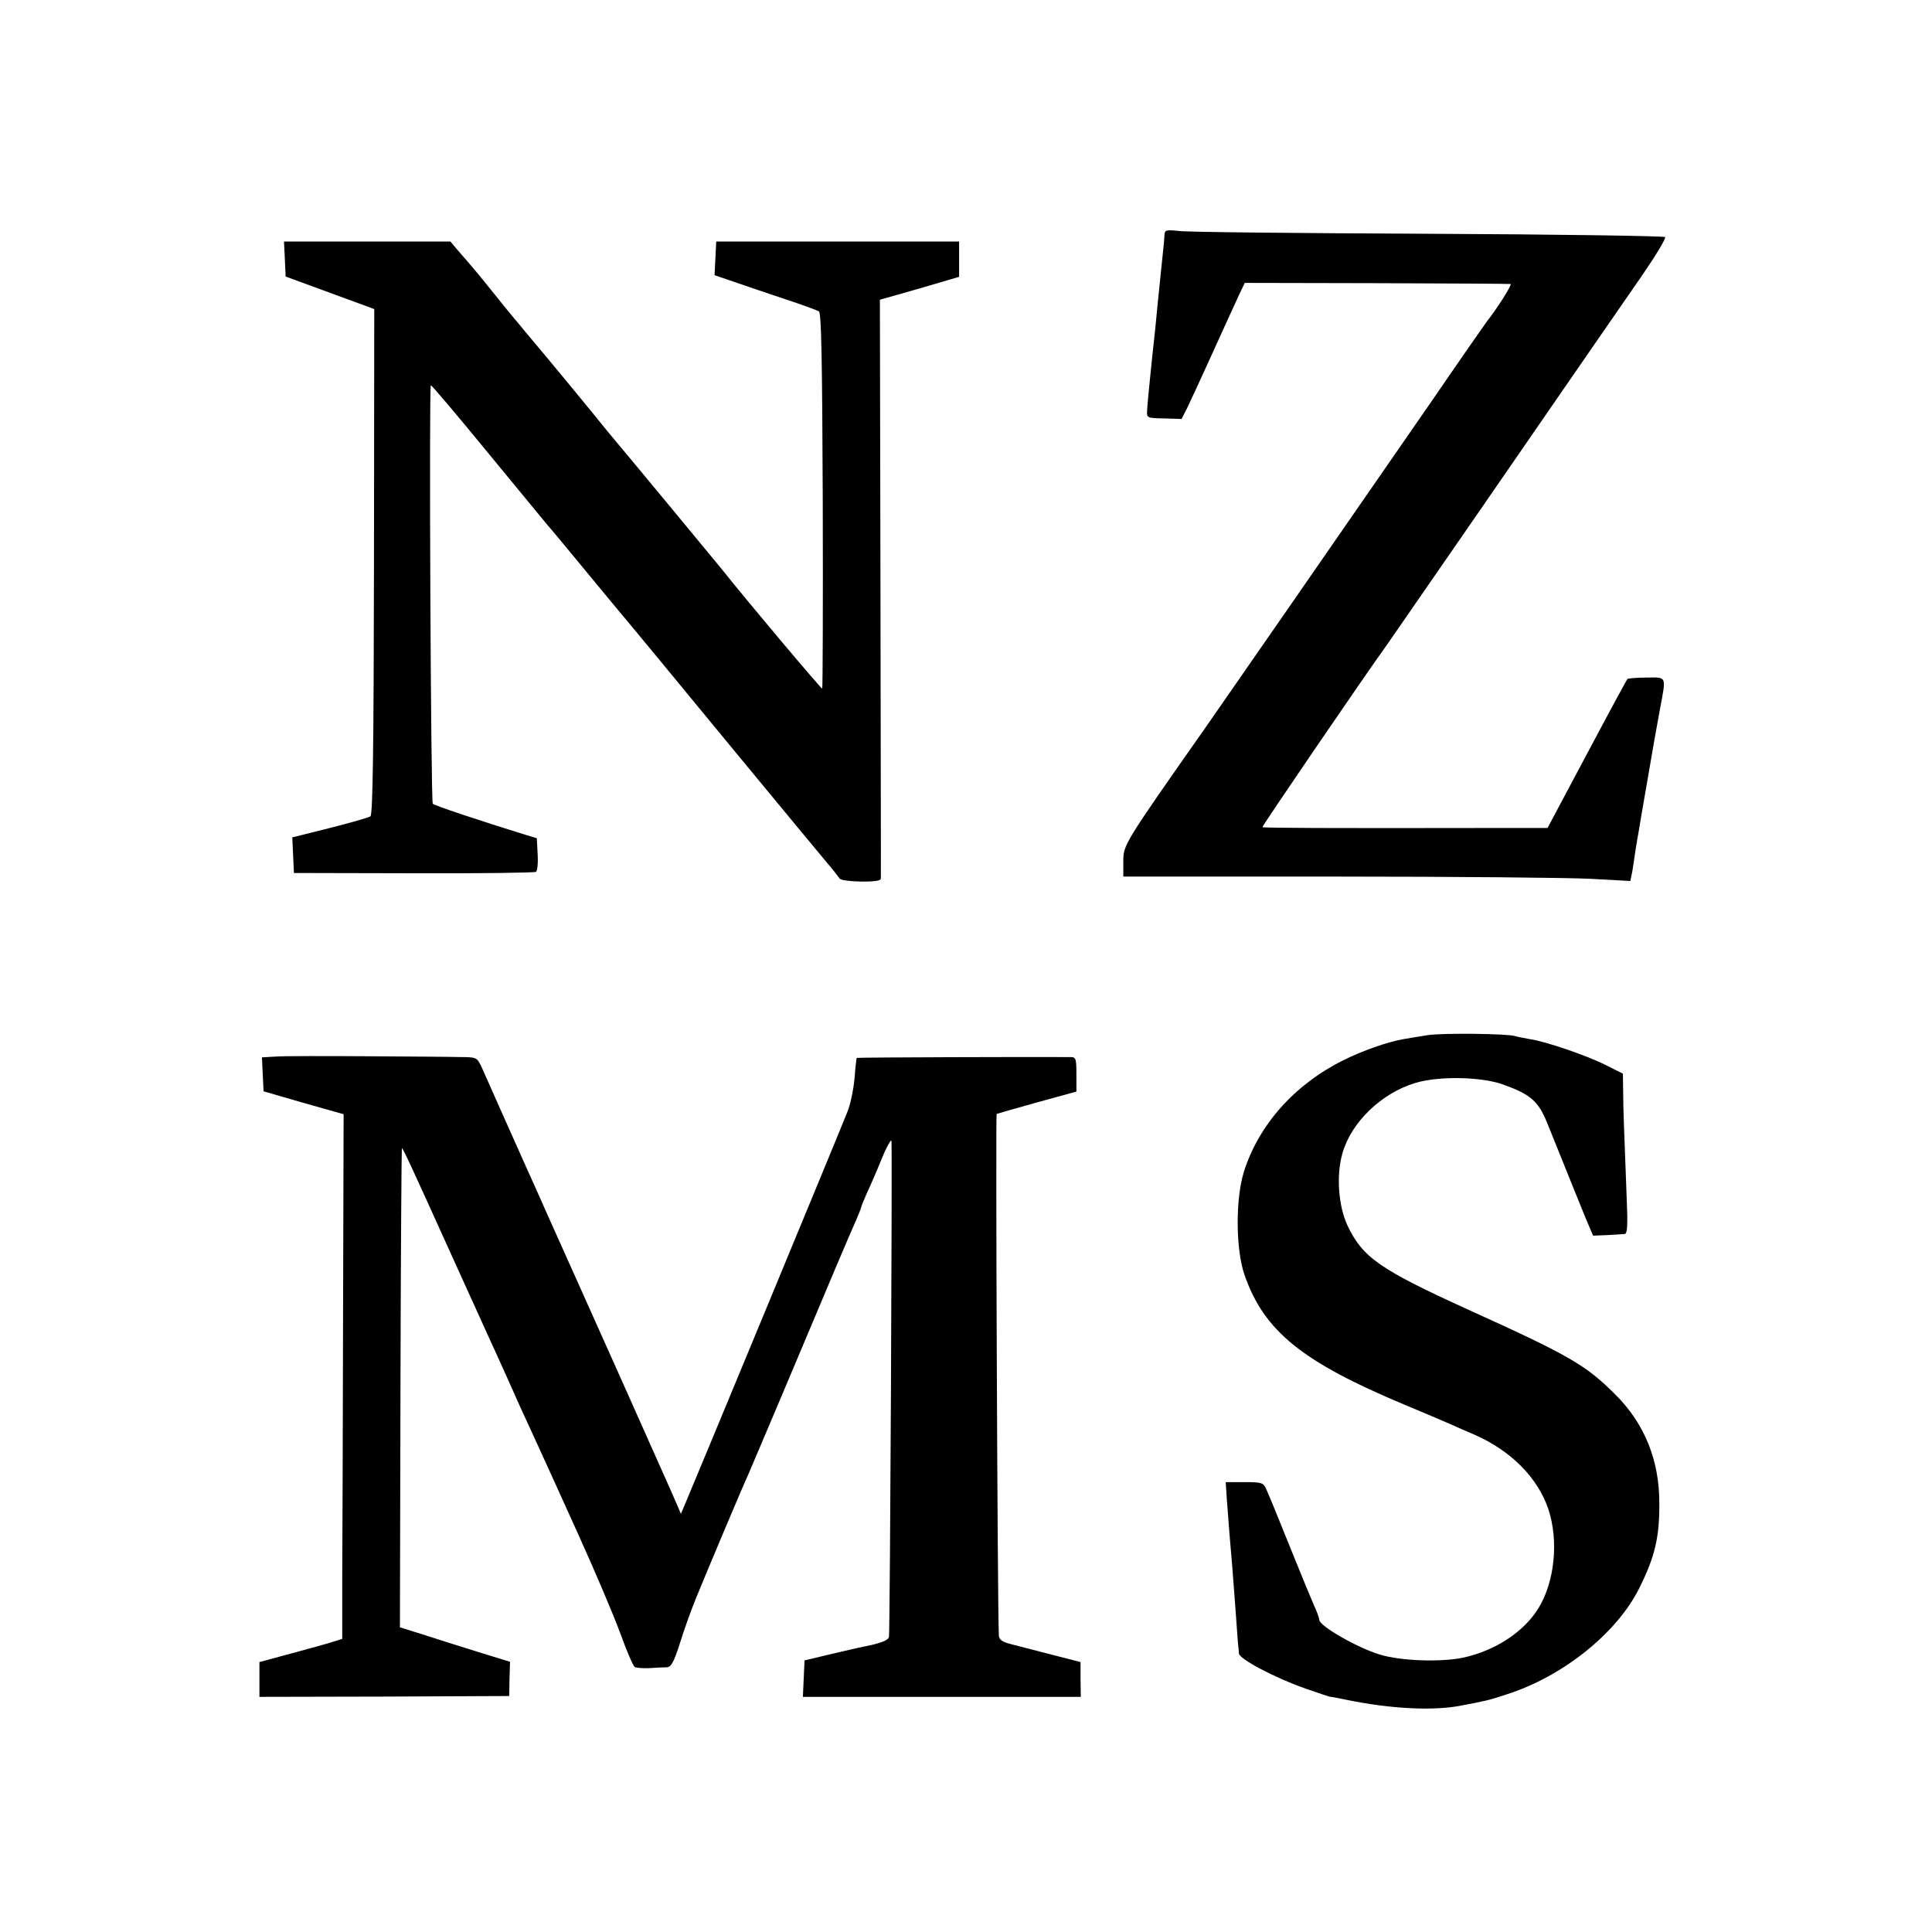 <?xml version="1.0" standalone="no"?>
<!DOCTYPE svg PUBLIC "-//W3C//DTD SVG 20010904//EN"
 "http://www.w3.org/TR/2001/REC-SVG-20010904/DTD/svg10.dtd">
<svg version="1.0" xmlns="http://www.w3.org/2000/svg"
 width="700pt" height="700pt" viewBox="0 0 700 700"
 preserveAspectRatio="xMidYMid meet">
<g transform="translate(0,700) scale(0.1,-0.1)"
fill="#000000" stroke="none">
<path d="M4219 6147 c-1 -12 -2 -33 -4 -47 -3 -28 -14 -134 -20 -195 -4 -46
-14 -144 -20 -195 -7 -68 -18 -175 -19 -200 -1 -24 1 -25 62 -26 l63 -2 20 39
c10 21 53 113 94 204 41 91 84 184 95 208 l20 42 478 -1 c262 -1 481 -2 485
-3 7 -1 -50 -91 -86 -136 -4 -5 -92 -131 -194 -280 -347 -502 -761 -1099 -828
-1195 -292 -416 -295 -421 -295 -480 l0 -56 773 0 c424 0 838 -4 918 -8 l146
-8 7 34 c3 18 8 51 11 73 4 22 8 51 11 65 2 14 15 90 29 170 31 180 32 187 50
284 22 118 25 112 -49 111 -36 0 -67 -3 -69 -5 -5 -6 -34 -59 -182 -337 l-108
-203 -231 0 c-553 -1 -799 0 -802 3 -3 2 367 544 452 662 8 11 154 223 325
470 329 477 460 667 602 872 48 70 84 130 80 134 -5 4 -390 10 -858 12 -467 2
-874 6 -902 10 -50 5 -53 4 -54 -16z"/>
<path d="M1032 6062 l3 -64 120 -44 c66 -24 138 -51 161 -59 l40 -15 -1 -916
c-1 -665 -4 -917 -13 -922 -6 -4 -72 -23 -147 -42 l-136 -34 3 -65 3 -64 433
-1 c239 -1 438 2 444 5 5 3 8 32 6 64 l-3 58 -40 12 c-171 53 -330 106 -337
113 -7 7 -14 1510 -7 1516 2 2 96 -109 209 -247 113 -137 210 -255 215 -261 6
-6 64 -76 130 -156 66 -80 142 -172 170 -205 27 -33 67 -81 87 -105 43 -53
573 -695 627 -759 20 -23 39 -48 43 -54 8 -13 148 -16 149 -2 1 13 1 -85 -1
1095 l-2 1004 144 41 143 42 0 64 0 64 -440 0 -440 0 -3 -61 -3 -61 73 -25
c40 -14 123 -42 183 -62 61 -20 115 -40 122 -44 9 -6 12 -170 14 -685 1 -373
0 -679 -2 -682 -3 -2 -267 311 -364 433 -21 26 -356 431 -407 491 -16 19 -43
53 -61 75 -43 53 -144 175 -170 206 -12 14 -42 50 -67 80 -25 30 -47 57 -50
60 -3 3 -32 39 -65 80 -60 75 -87 107 -137 164 l-26 31 -302 0 -301 0 3 -63z"/>
<path d="M5170 3249 c-25 -4 -63 -10 -85 -14 -58 -10 -149 -42 -219 -77 -176
-88 -305 -233 -359 -403 -31 -99 -30 -281 2 -374 71 -204 208 -315 581 -471
69 -29 143 -60 165 -70 22 -10 61 -27 87 -38 132 -58 229 -155 268 -270 38
-115 23 -263 -36 -359 -53 -86 -157 -154 -273 -179 -81 -17 -225 -12 -301 11
-83 25 -220 104 -220 126 0 6 -8 29 -19 52 -10 23 -51 122 -90 219 -39 97 -76
188 -83 202 -10 24 -16 26 -79 26 l-68 0 4 -62 c5 -71 14 -181 20 -248 2 -25
7 -90 11 -145 4 -55 8 -111 9 -125 2 -14 3 -32 4 -41 1 -20 132 -89 241 -127
47 -16 87 -30 90 -30 3 1 30 -5 60 -11 156 -32 306 -40 407 -22 99 19 106 20
172 42 204 65 399 222 480 384 57 114 74 185 73 310 0 155 -54 287 -158 391
-109 109 -166 142 -537 310 -318 145 -380 188 -435 304 -33 71 -41 183 -18
262 32 112 141 217 263 254 85 26 239 23 318 -5 100 -36 128 -60 160 -138 26
-65 75 -185 100 -248 7 -16 24 -60 39 -96 l28 -66 51 2 c29 2 57 3 64 4 9 1
11 32 7 124 -10 262 -13 334 -13 394 l-1 63 -62 31 c-69 35 -219 86 -275 94
-21 4 -45 8 -53 11 -25 9 -272 12 -320 3z"/>
<path d="M1002 3172 l-53 -3 3 -62 3 -61 145 -42 145 -41 -2 -729 c-1 -401 -2
-829 -3 -951 l0 -221 -32 -10 c-18 -6 -86 -25 -150 -42 l-118 -32 0 -63 0 -63
453 1 452 2 1 62 2 62 -117 36 c-64 20 -153 48 -199 63 l-83 26 2 868 c1 477
4 868 5 868 4 0 36 -69 172 -370 66 -146 134 -296 152 -335 18 -38 52 -115 77
-170 24 -55 55 -122 68 -150 13 -27 34 -75 48 -105 14 -30 71 -156 127 -280
56 -124 122 -279 146 -344 24 -66 48 -123 54 -126 5 -3 29 -5 52 -4 24 2 52 3
63 3 17 1 26 17 49 89 15 48 41 121 58 162 34 84 173 414 188 445 5 11 59 139
121 285 188 447 250 593 270 637 10 24 19 45 19 48 0 3 9 24 19 48 11 23 36
80 55 127 19 47 36 76 36 65 3 -64 -5 -1741 -9 -1795 -1 -11 -21 -20 -63 -30
-35 -7 -70 -15 -78 -17 -8 -2 -49 -11 -90 -21 l-75 -18 -3 -66 -3 -66 503 0
504 0 -1 63 0 63 -105 27 c-58 15 -124 32 -147 38 -32 8 -43 16 -44 32 -5 111
-12 1886 -8 1889 2 1 68 20 147 42 l142 39 0 62 c0 59 -2 63 -22 63 -123 1
-772 -1 -774 -3 -1 -1 -5 -35 -8 -76 -4 -40 -15 -94 -26 -120 -19 -50 -556
-1346 -586 -1416 l-17 -40 -17 40 c-9 22 -103 231 -207 465 -105 234 -218 486
-251 560 -33 74 -71 160 -85 190 -13 30 -44 98 -67 150 -74 167 -82 184 -97
218 -15 30 -18 32 -72 32 -31 1 -182 2 -336 3 -154 1 -304 1 -333 -1z"/>
</g>
</svg>

